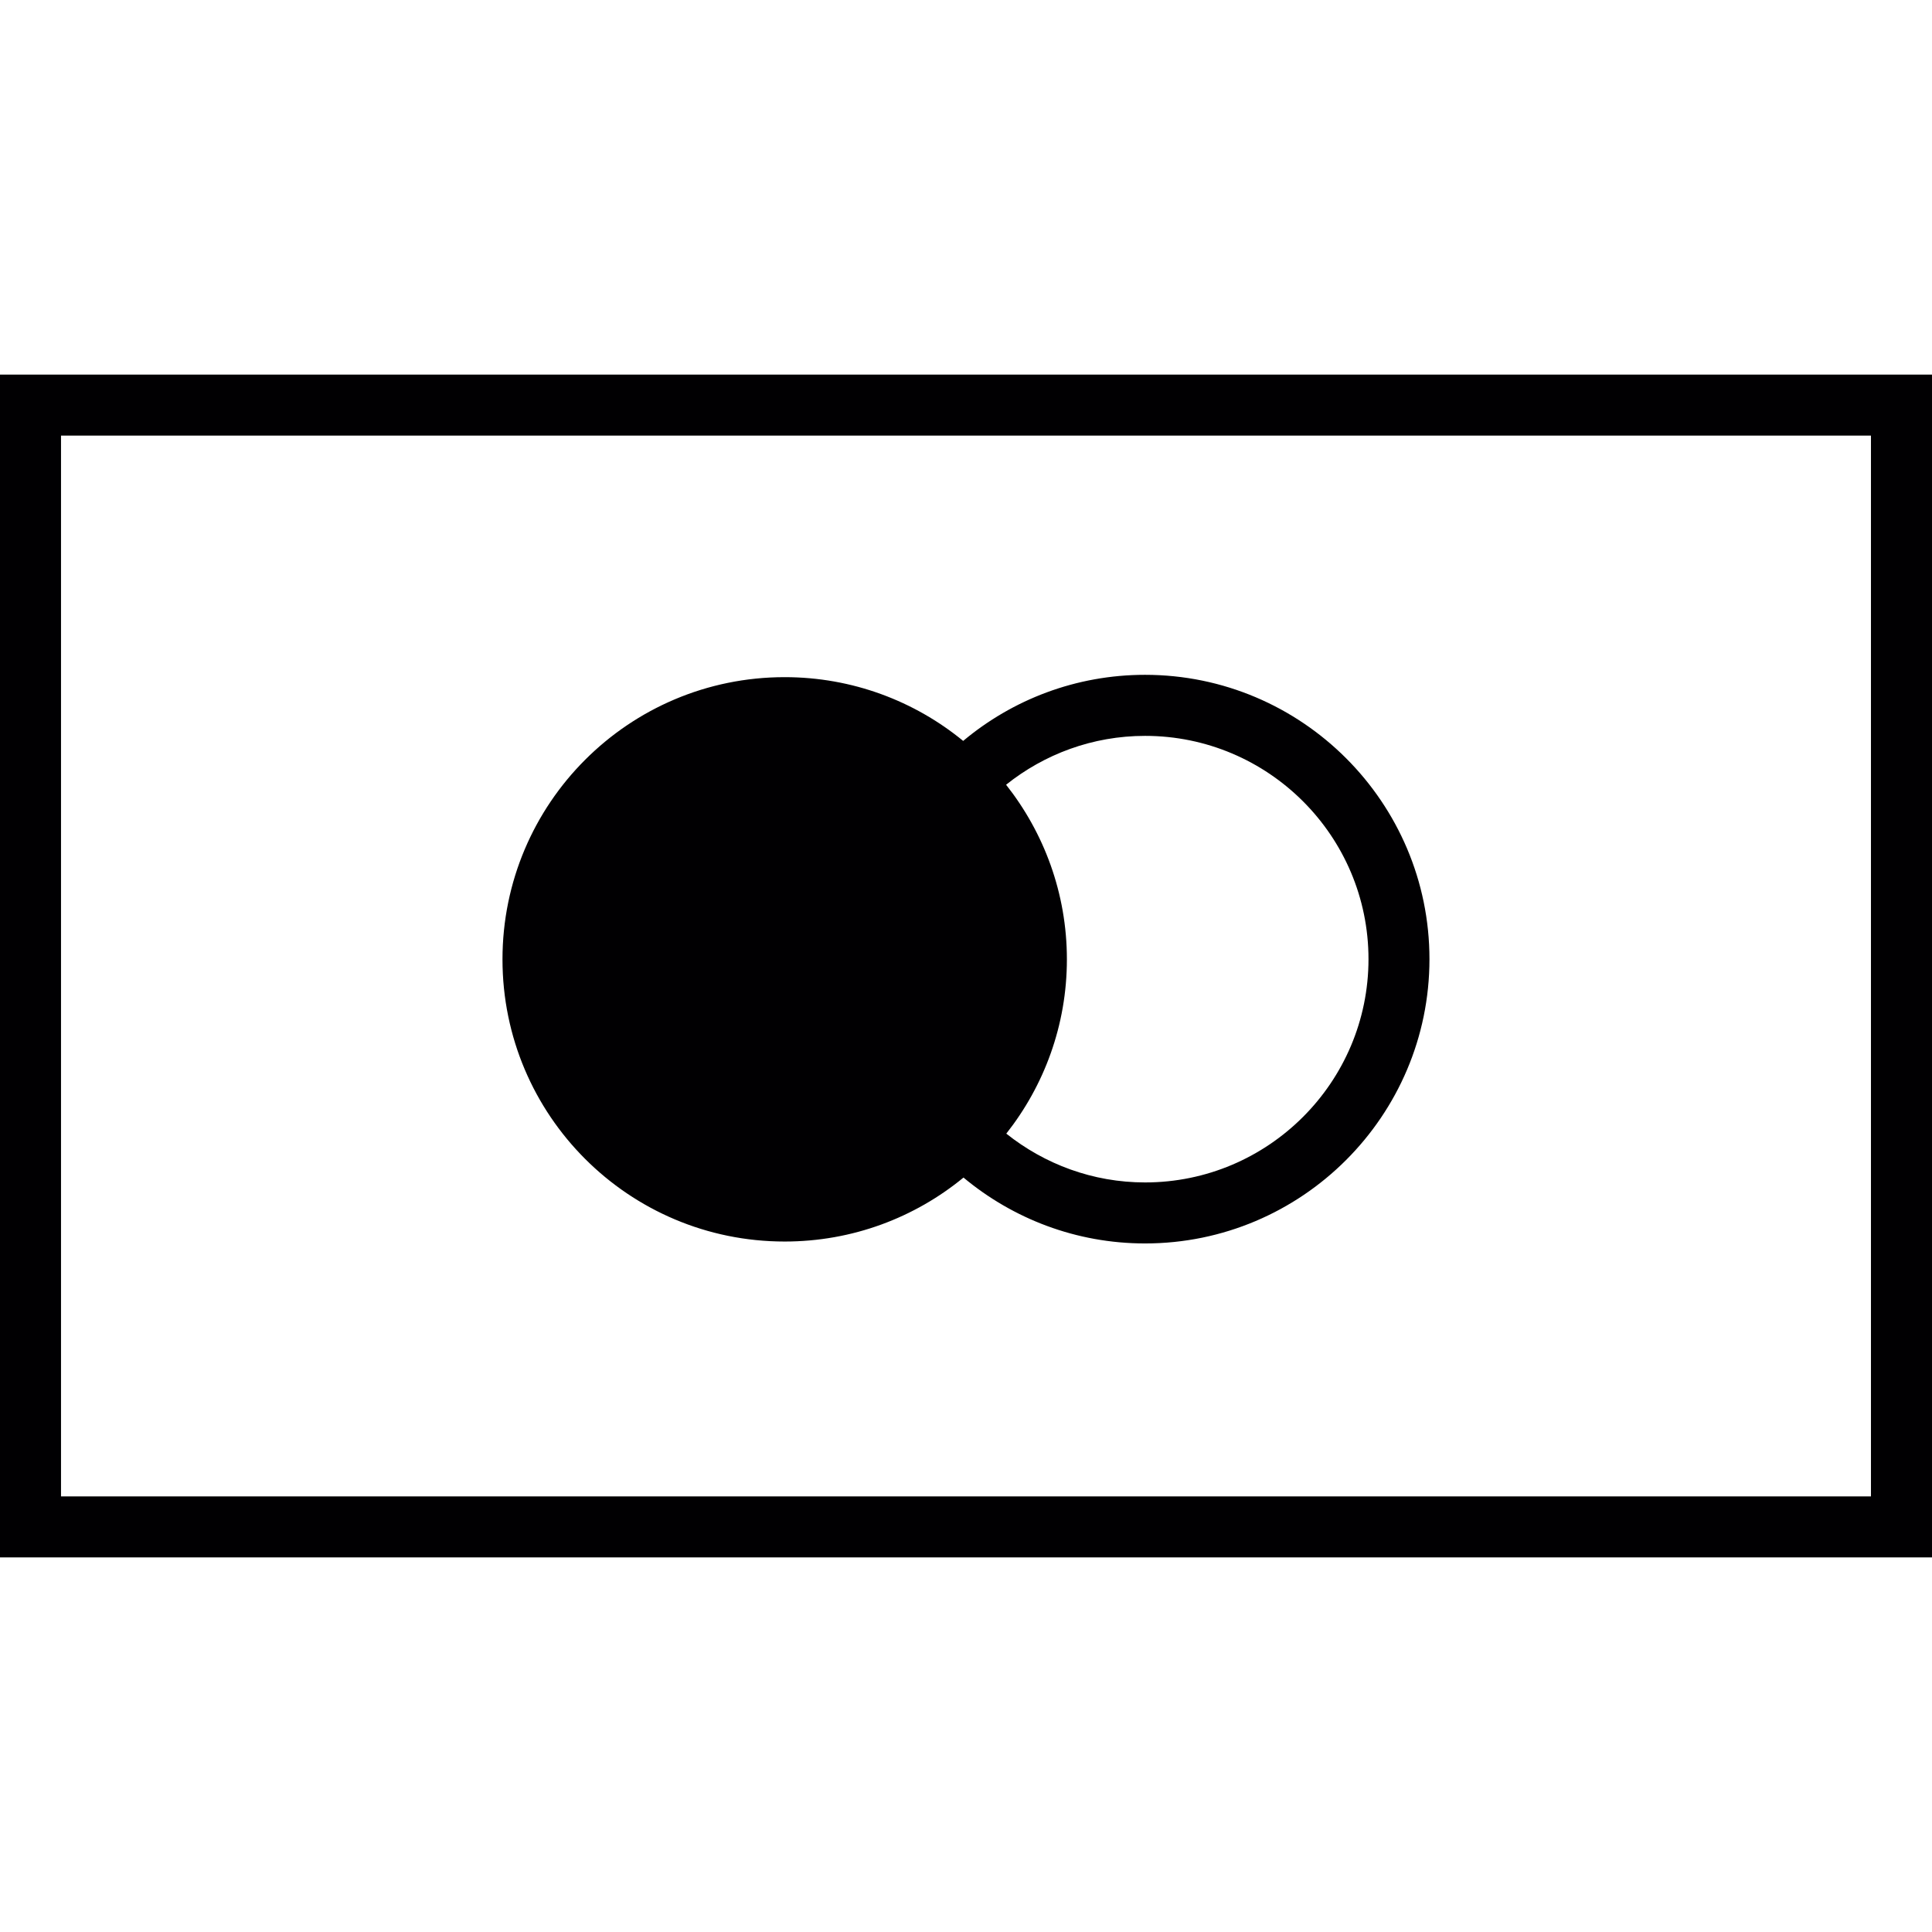 <?xml version="1.0" encoding="iso-8859-1"?>
<!-- Generator: Adobe Illustrator 18.1.1, SVG Export Plug-In . SVG Version: 6.00 Build 0)  -->
<svg version="1.1" id="Capa_1" xmlns="http://www.w3.org/2000/svg" xmlns:xlink="http://www.w3.org/1999/xlink" x="0px" y="0px"
	 viewBox="0 0 201.611 201.611" style="enable-background:new 0 0 201.611 201.611;" xml:space="preserve">
<g>
	<g>
		<path style="fill:#010002;" d="M81.884,129.558c7.083,0,13.582-2.502,18.66-6.675c5.146,4.284,11.742,6.875,18.946,6.875
			c16.359,0,29.679-13.31,29.679-29.669s-13.32-29.669-29.679-29.669c-7.215,0-13.836,2.591-18.979,6.896
			c-5.068-4.155-11.567-6.653-18.628-6.653c-16.273,0-29.447,13.188-29.447,29.447C52.437,116.384,65.615,129.558,81.884,129.558z
			 M119.494,76.791c12.859,0,23.313,10.443,23.313,23.298c0,12.844-10.454,23.302-23.313,23.302c-5.472,0-10.497-1.918-14.484-5.093
			c3.944-5,6.324-11.313,6.324-18.188c0-6.886-2.391-13.21-6.345-18.22C108.972,78.706,114.008,76.791,119.494,76.791z"/>
		<path style="fill:#010002;" d="M0,39.092v123.427h201.611V39.092H0z M195.244,156.152H6.367V45.459h188.874v110.694H195.244z"/>
	</g>
</g>
<g>
</g>
<g>
</g>
<g>
</g>
<g>
</g>
<g>
</g>
<g>
</g>
<g>
</g>
<g>
</g>
<g>
</g>
<g>
</g>
<g>
</g>
<g>
</g>
<g>
</g>
<g>
</g>
<g>
</g>
</svg>
